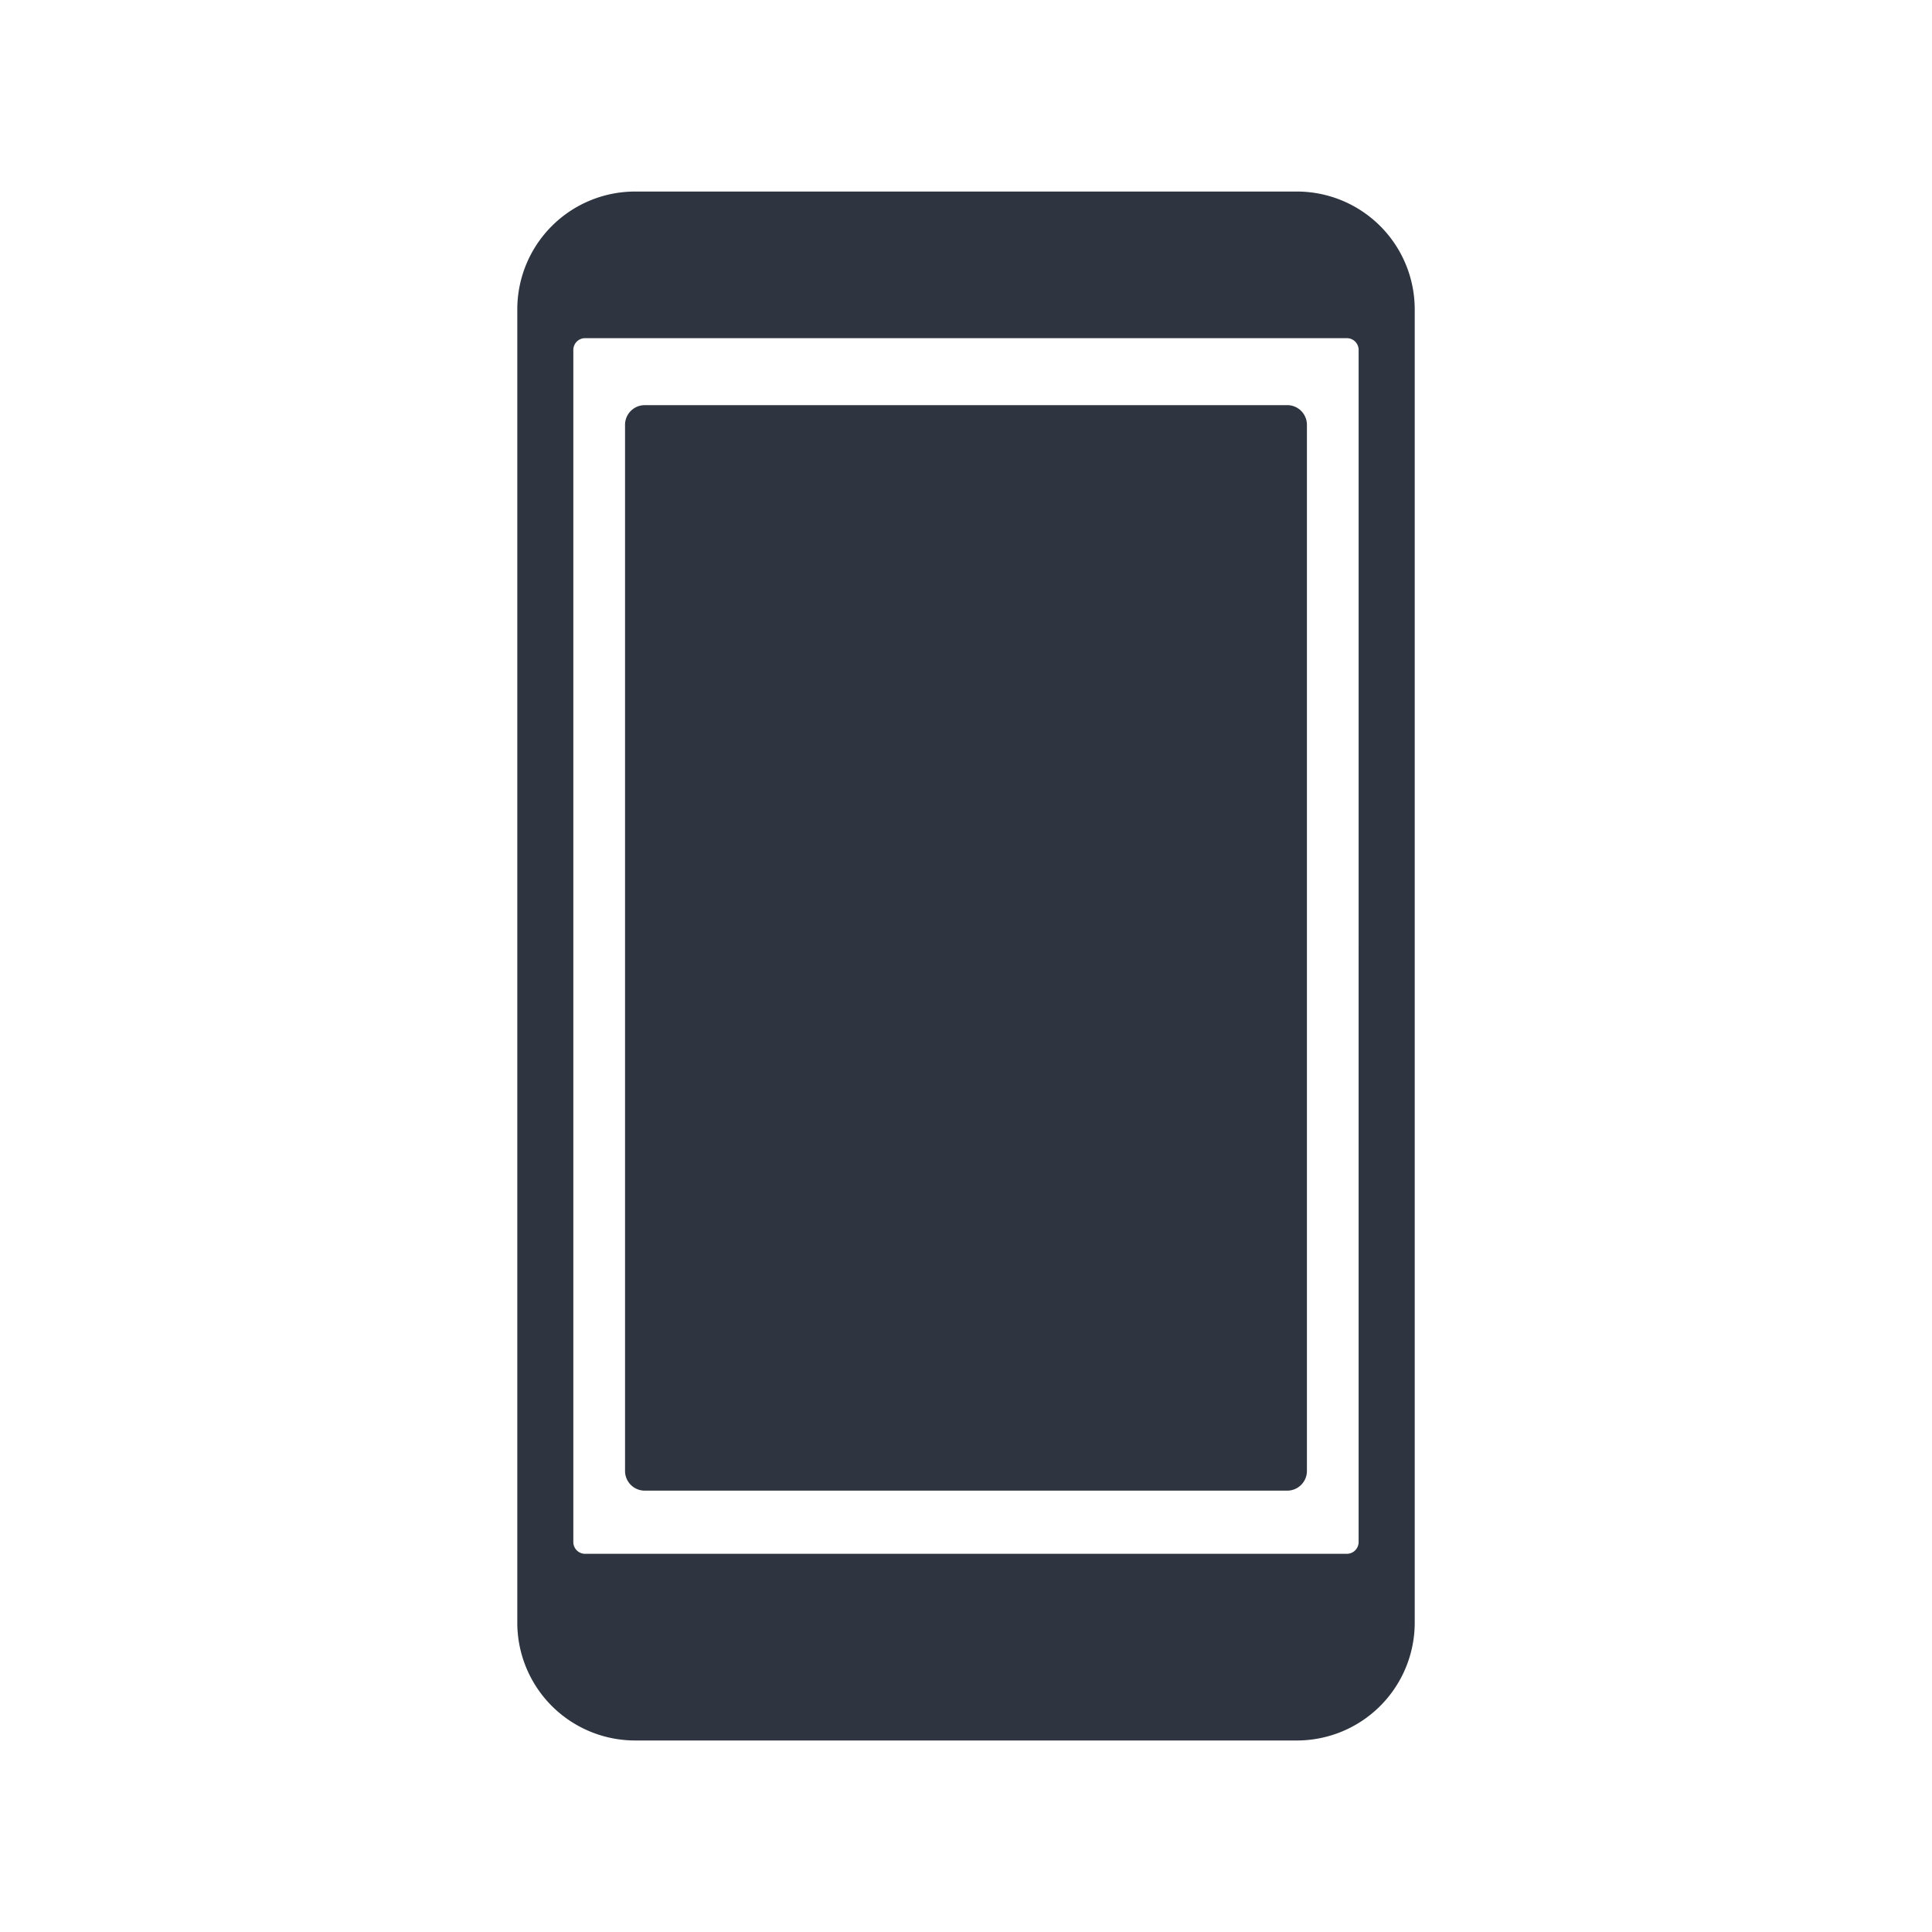 <svg xmlns="http://www.w3.org/2000/svg" width="100" height="100"><defs><clipPath id="a"><path fill="#2e3540" d="M0 0h46.451v80.173H0z" data-name="長方形 2198"/></clipPath></defs><g data-name="グループ 2811"><path fill="none" d="M0 0h100v100H0z" data-name="長方形 2213"/><g data-name="グループ 2522"><g data-name="グループ 2462"><g fill="#2e3540" clip-path="url(#a)" data-name="グループ 2461" transform="translate(26.775 9.913)"><path d="M40.372.001H6.078A6.1 6.1 0 0 0 0 6.079v68.016a6.1 6.1 0 0 0 6.078 6.079h34.294a6.1 6.1 0 0 0 6.079-6.079V6.079A6.1 6.1 0 0 0 40.372.001m3.175 69.9a.61.61 0 0 1-.611.611H3.514a.61.61 0 0 1-.614-.611v-61.7a.61.61 0 0 1 .611-.611h39.426a.61.61 0 0 1 .611.611Z" data-name="パス 7450"/><path d="M39.871 11.058H6.577a1.019 1.019 0 0 0-1 1.039v54.106a1.019 1.019 0 0 0 1 1.039h33.294a1.019 1.019 0 0 0 1-1.039V12.096a1.019 1.019 0 0 0-1-1.039" data-name="パス 7451"/></g></g></g></g></svg>